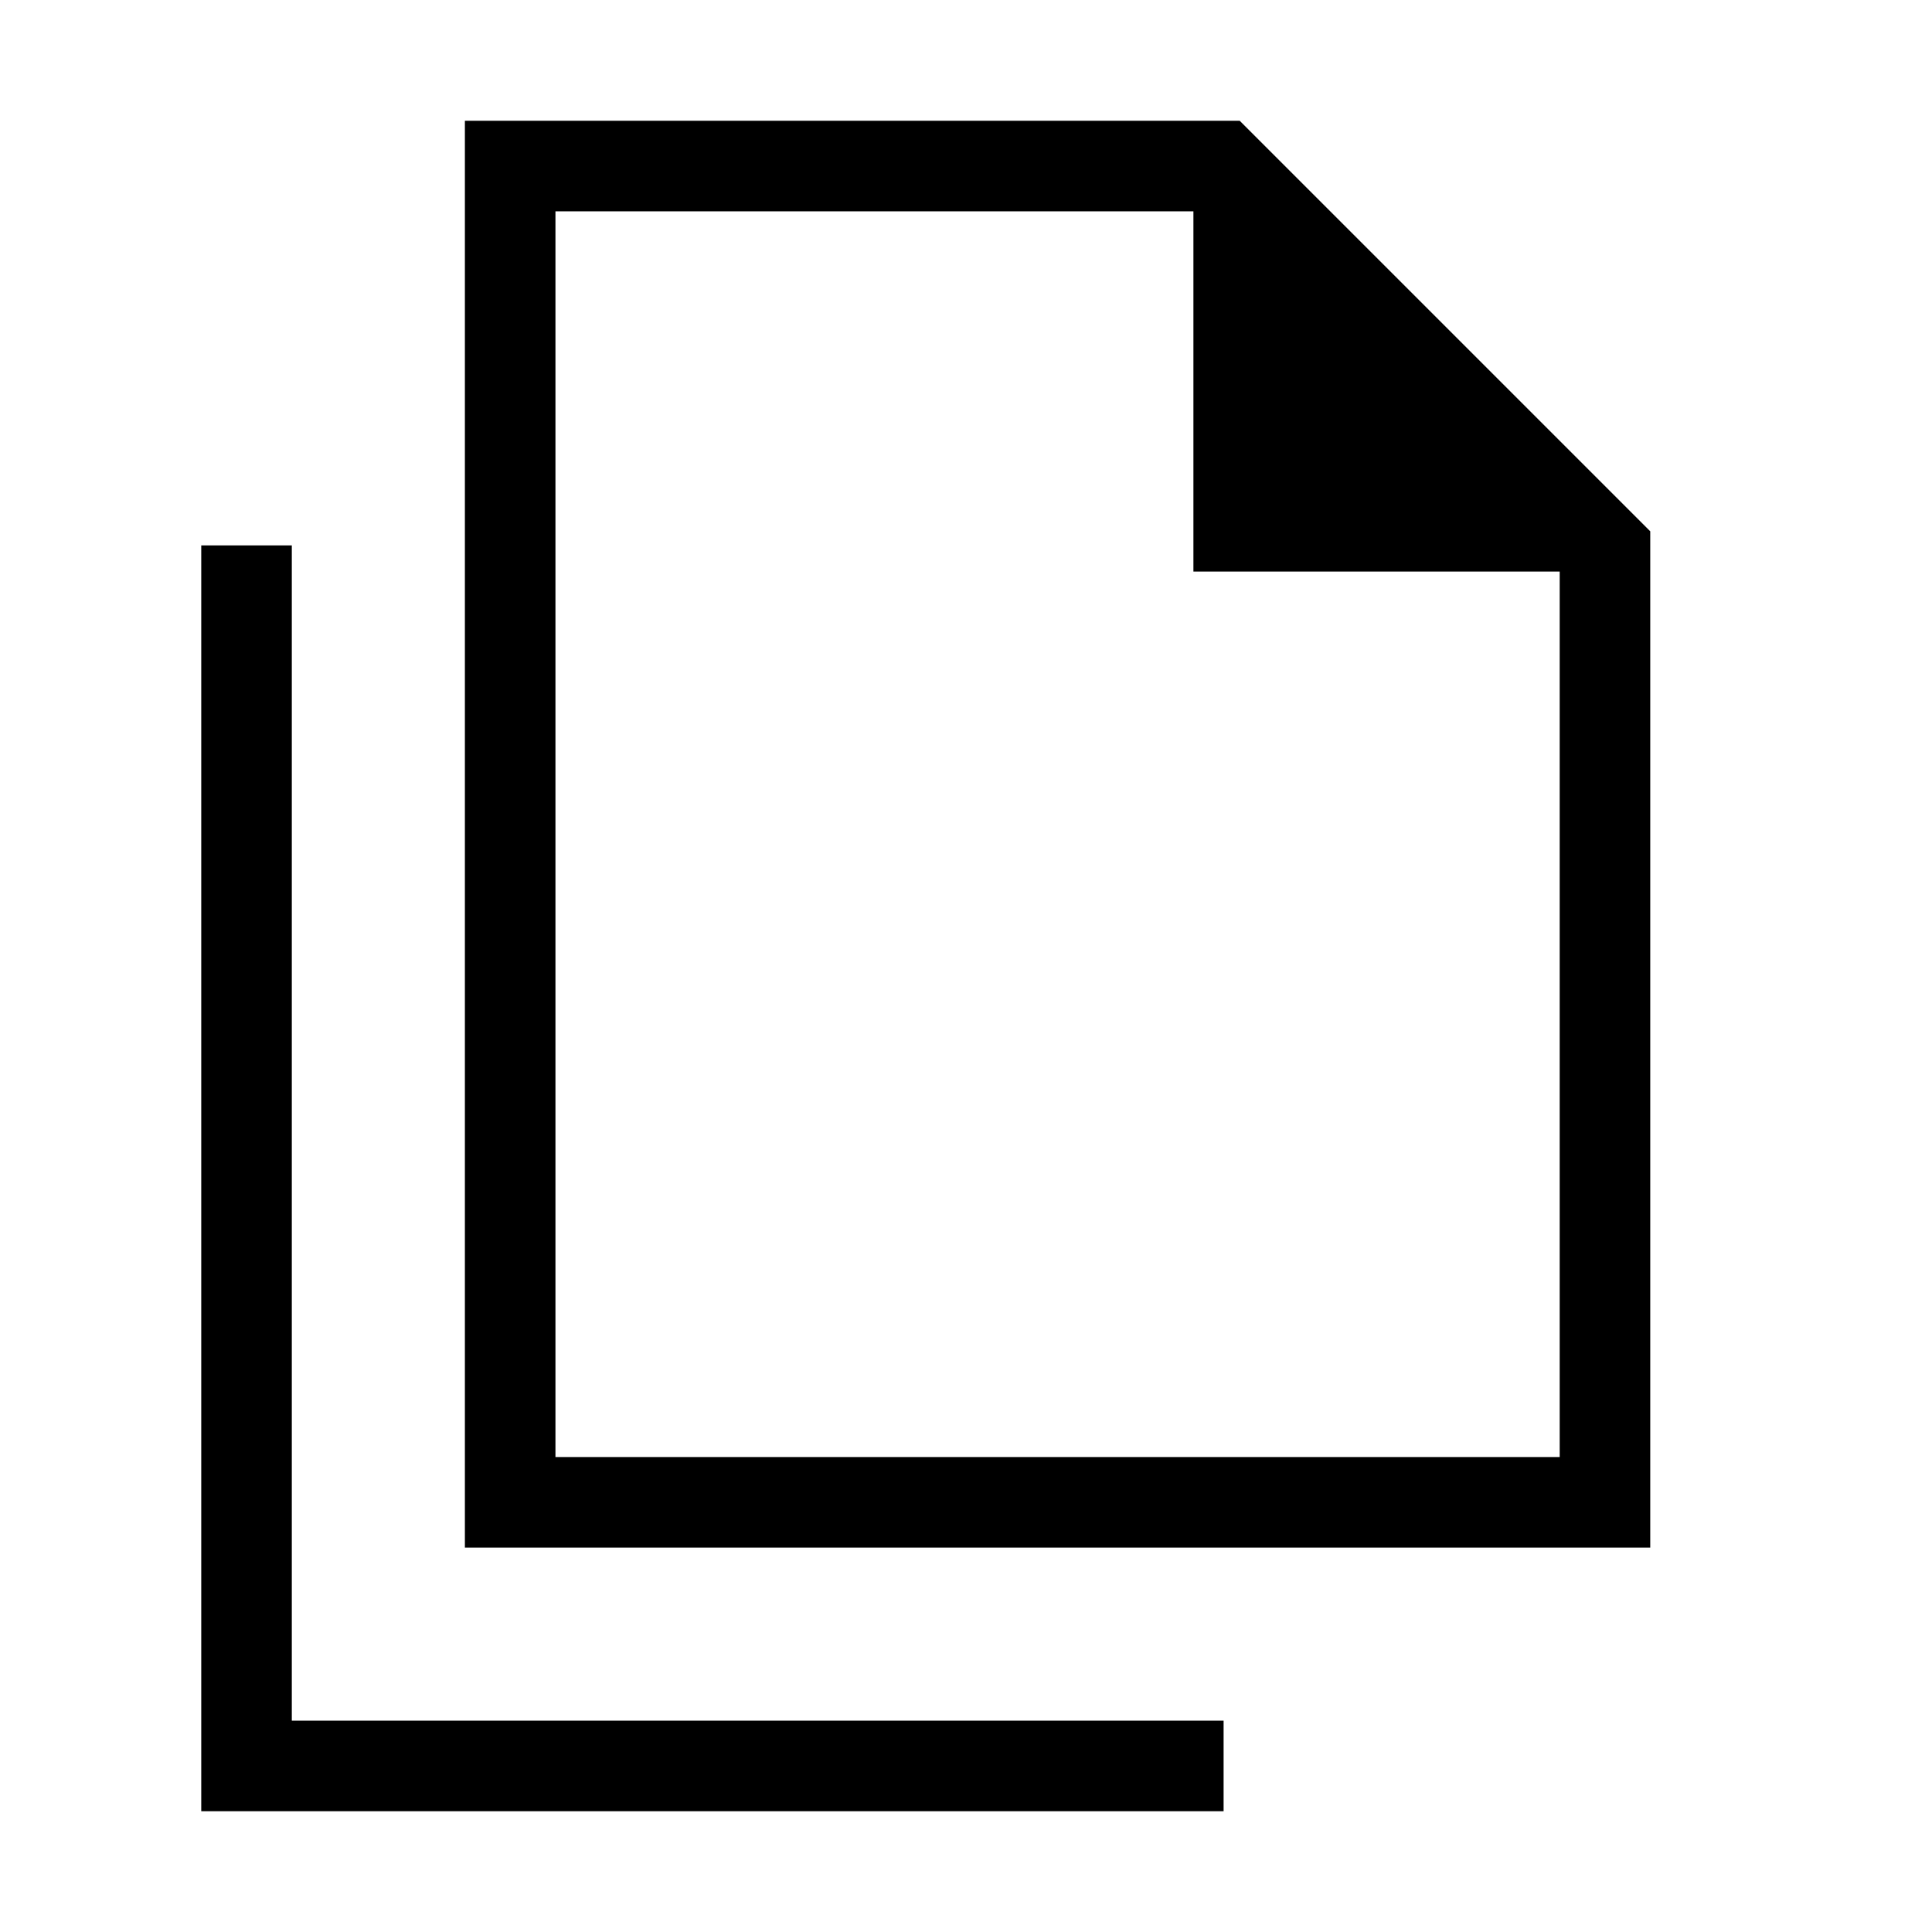 <svg xmlns="http://www.w3.org/2000/svg" viewBox="0 0 48 48"><path d="M11.55 38.45V3H30.8L41 13.2v25.25Zm18.1-24.25V5.25H13.8V36.2h24.95v-22ZM5 45V13.55h2.25v29.2H30.4V45Zm8.8-8.8V5.25v8.95-8.95V36.2Z"/></svg>